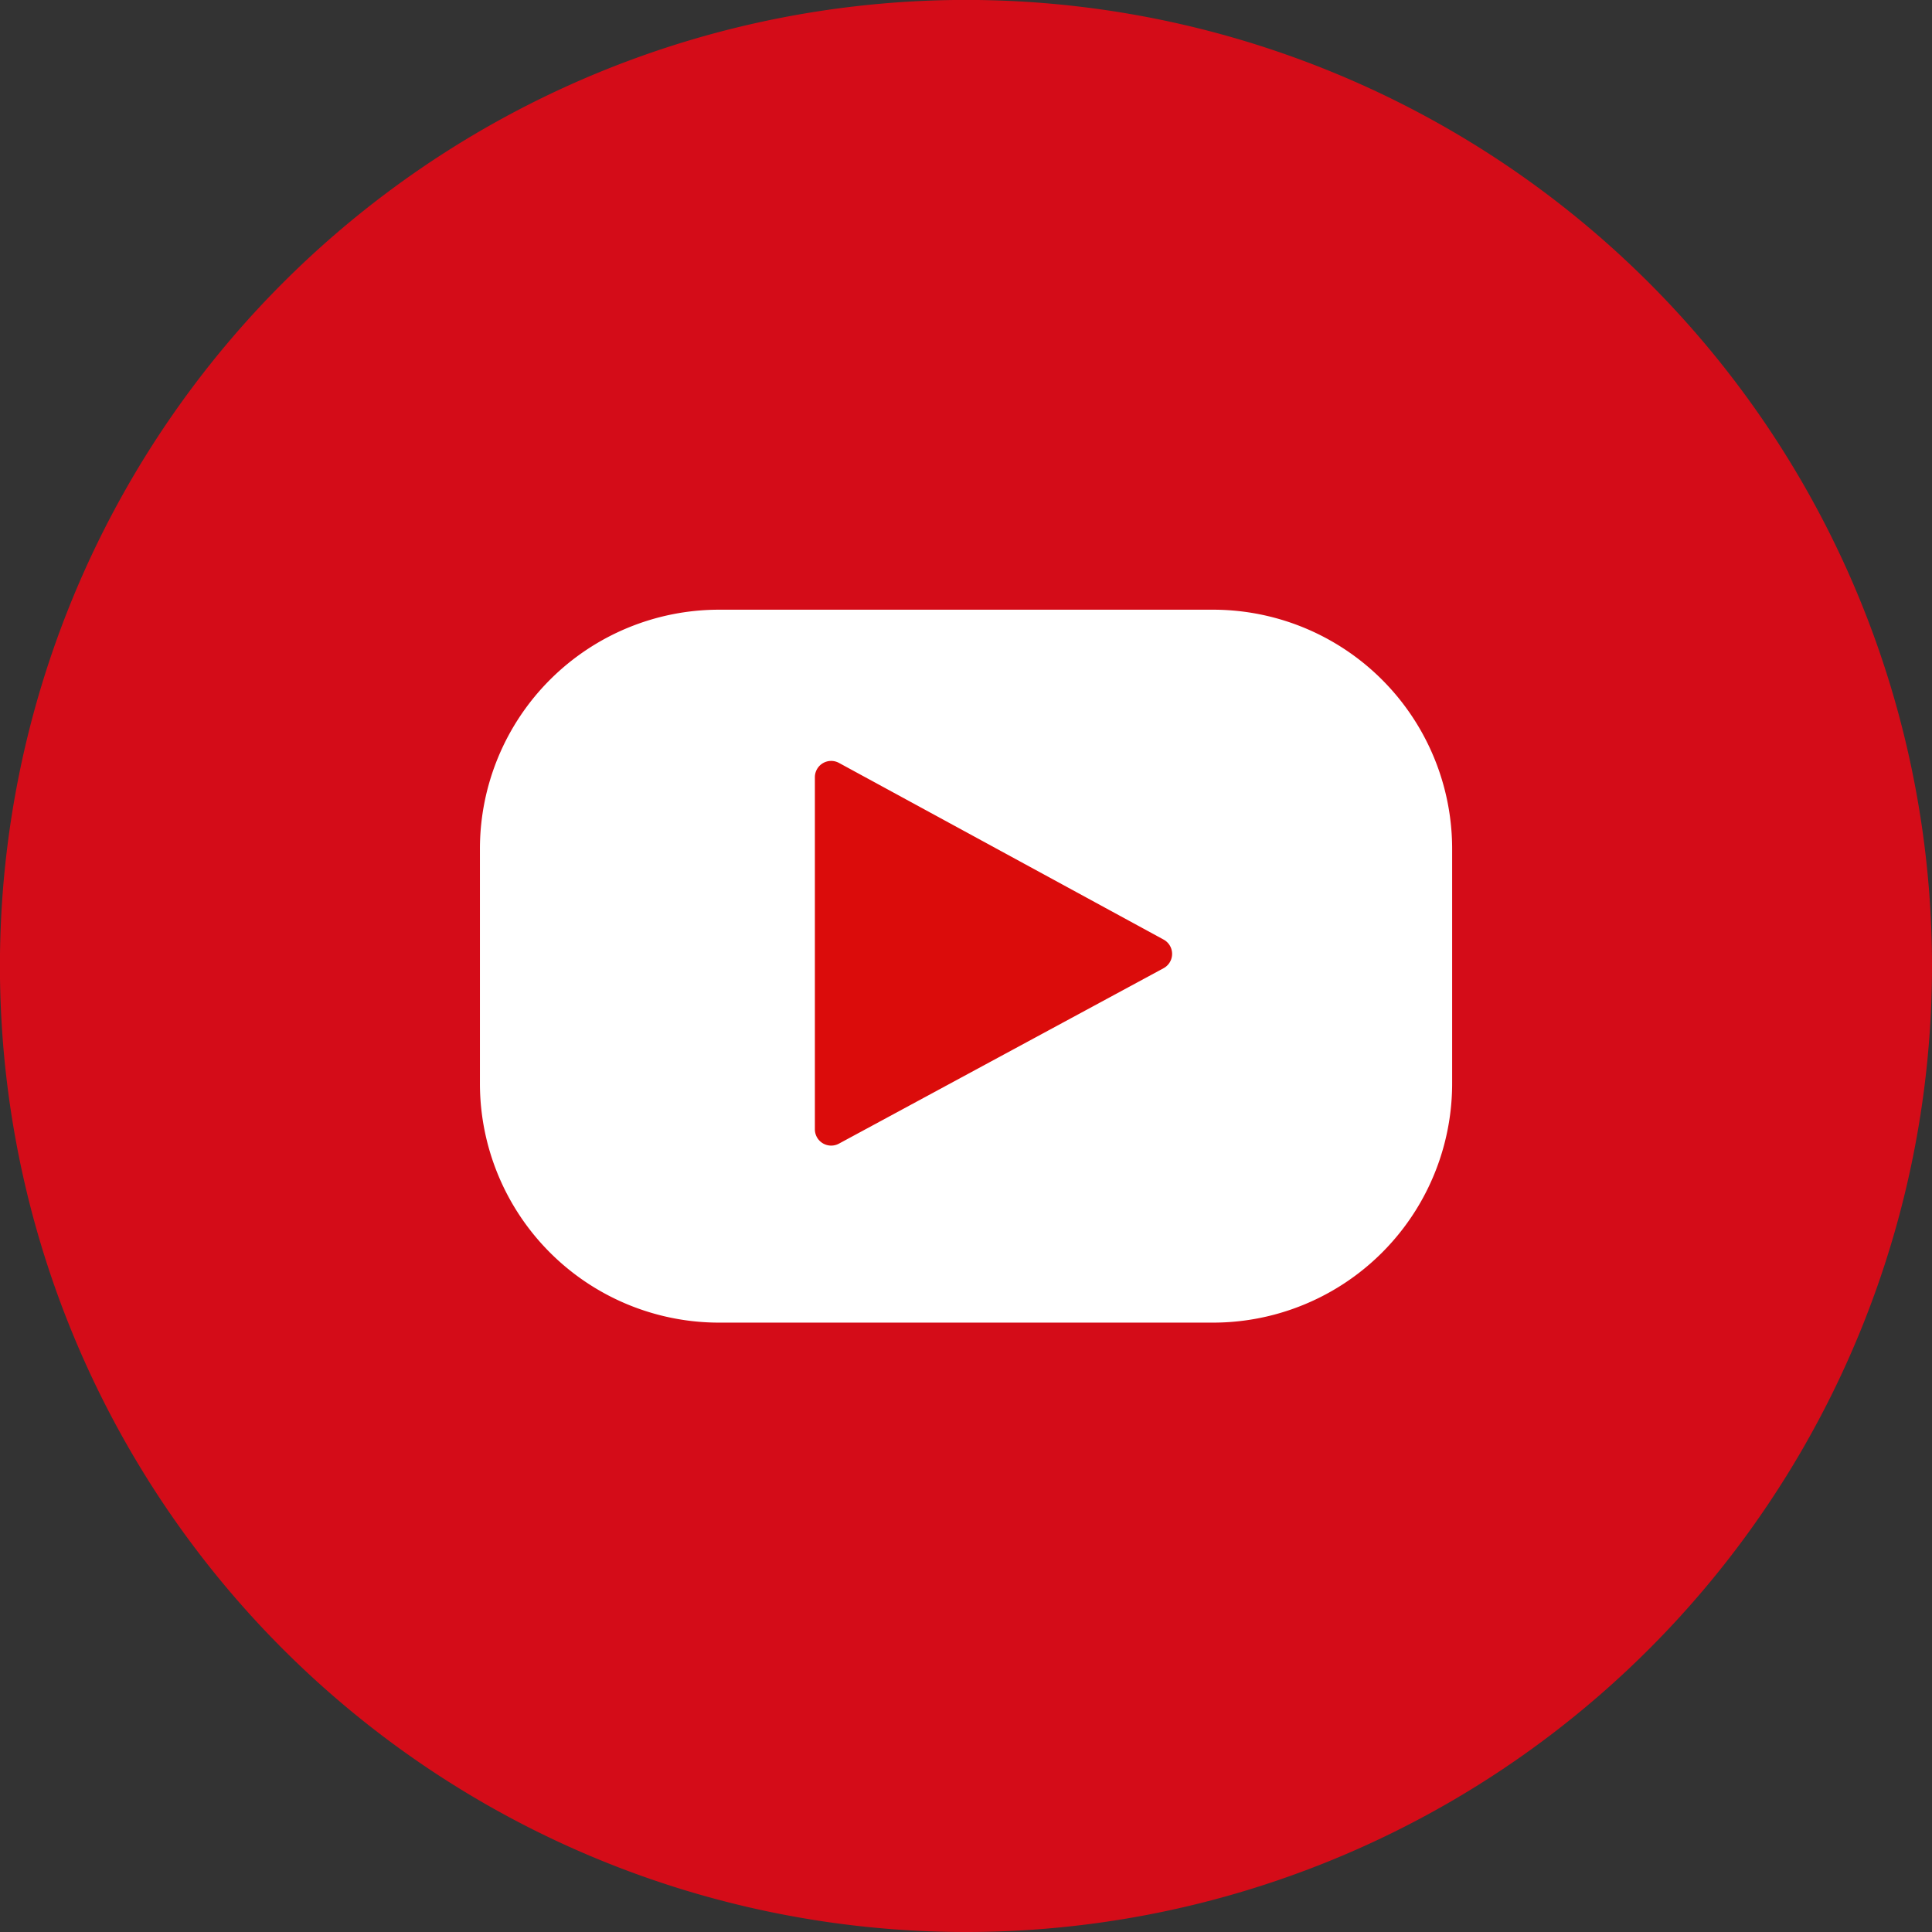 <svg xmlns="http://www.w3.org/2000/svg" width="29.999" height="30" viewBox="0 0 29.999 30">
  <rect x="0" y="0" width="29.999" height="30" fill="#333333" stroke="none"/>
  <g id="_-Group-3" transform="translate(-1095.36 -778.98)">
    <g id="_-Group-4" transform="translate(1095.36 778.98)">
      <path id="_-Path-43" d="M1125.359,793.979a15,15,0,1,0-15,15A15,15,0,0,0,1125.359,793.979Z" transform="translate(-1095.36 -778.98)" fill="#d40c18"/>
      <path id="_-Path-44" d="M1178.091,880.69h-7.667a3.714,3.714,0,0,1-3.714-3.714v-3.642a3.714,3.714,0,0,1,3.714-3.714h7.667a3.714,3.714,0,0,1,3.715,3.714v3.642A3.714,3.714,0,0,1,1178.091,880.69Z" transform="translate(-1159.258 -860.153)" fill="#fff"/>
      <path id="_-Compound-Path-1" d="M1221.906,895.321l-5.041,2.724a.253.253,0,0,1-.373-.222l0-5.469a.253.253,0,0,1,.374-.221l5.044,2.745A.253.253,0,0,1,1221.906,895.321Z" transform="translate(-1203.839 -880.287)" fill="#db0c0b"/>
    </g>
  </g>
</svg>
